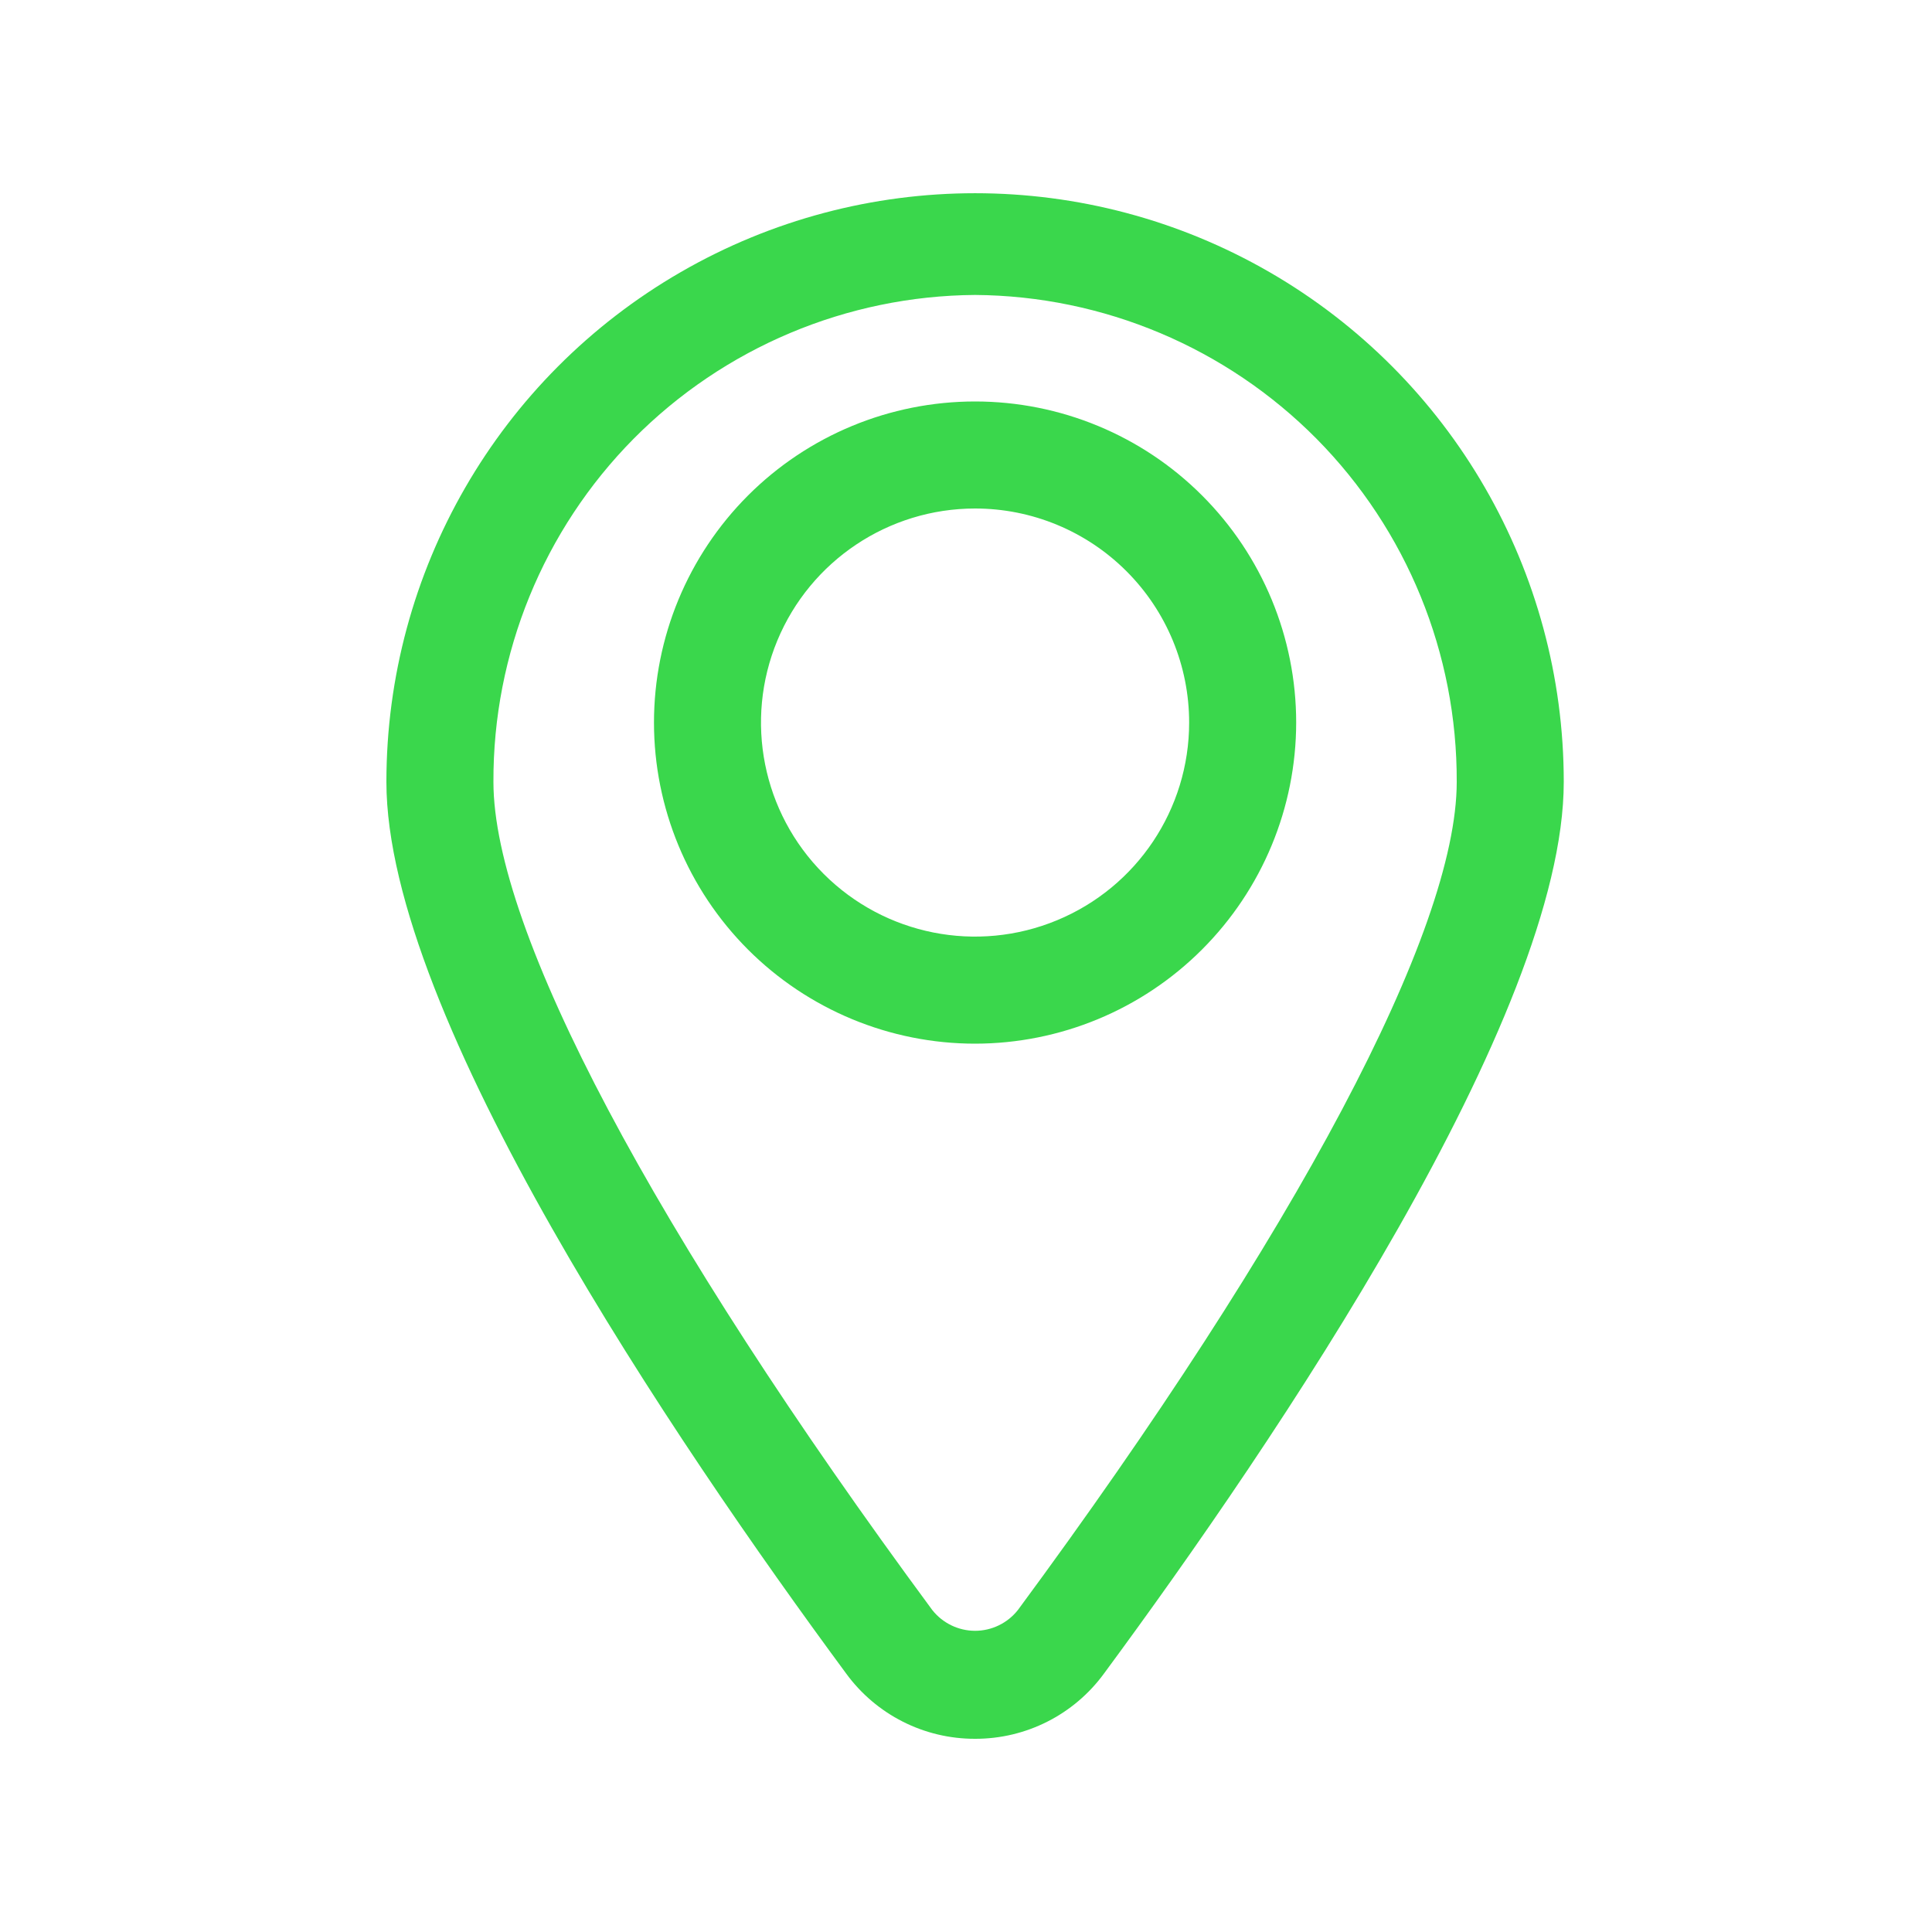 <svg width="30" height="30" viewBox="0 0 30 30" fill="none" xmlns="http://www.w3.org/2000/svg">
<mask id="mask0_504_21576" style="mask-type:alpha" maskUnits="userSpaceOnUse" x="0" y="0" width="30" height="30">
<rect width="30" height="30" fill="#D9D9D9"/>
</mask>
<g mask="url(#mask0_504_21576)">
<path d="M15.141 27C14.349 27.002 13.605 26.625 13.138 25.985C10.473 22.372 6 15.77 6 12.141C6 8.875 7.742 5.858 10.571 4.225C13.399 2.592 16.883 2.592 19.712 4.225C22.54 5.858 24.282 8.875 24.282 12.141C24.282 15.77 19.809 22.373 17.144 25.985C16.677 26.625 15.932 27.002 15.141 27ZM15.141 4.58C13.148 4.594 11.241 5.398 9.838 6.814C8.436 8.232 7.654 10.149 7.662 12.142C7.662 14.446 10.146 19.132 14.476 25C14.636 25.203 14.881 25.323 15.141 25.323C15.401 25.323 15.646 25.203 15.806 25C20.136 19.132 22.62 14.446 22.62 12.142C22.628 10.149 21.846 8.232 20.444 6.814C19.041 5.398 17.134 4.594 15.141 4.58ZM15.141 16.206C13.819 16.206 12.55 15.68 11.615 14.745C10.681 13.81 10.155 12.542 10.155 11.22C10.155 9.897 10.681 8.629 11.615 7.694C12.55 6.759 13.819 6.234 15.141 6.234C16.463 6.234 17.732 6.759 18.666 7.694C19.601 8.629 20.127 9.897 20.127 11.22C20.126 12.542 19.6 13.809 18.665 14.744C17.731 15.679 16.463 16.205 15.141 16.206ZM15.141 7.896C13.797 7.896 12.585 8.706 12.07 9.947C11.555 11.19 11.84 12.62 12.79 13.57C13.741 14.521 15.171 14.805 16.413 14.29C17.655 13.776 18.465 12.564 18.465 11.22C18.465 10.338 18.115 9.492 17.491 8.869C16.868 8.246 16.023 7.896 15.141 7.896Z" fill="#3AD74C"/>
</g>
</svg>
